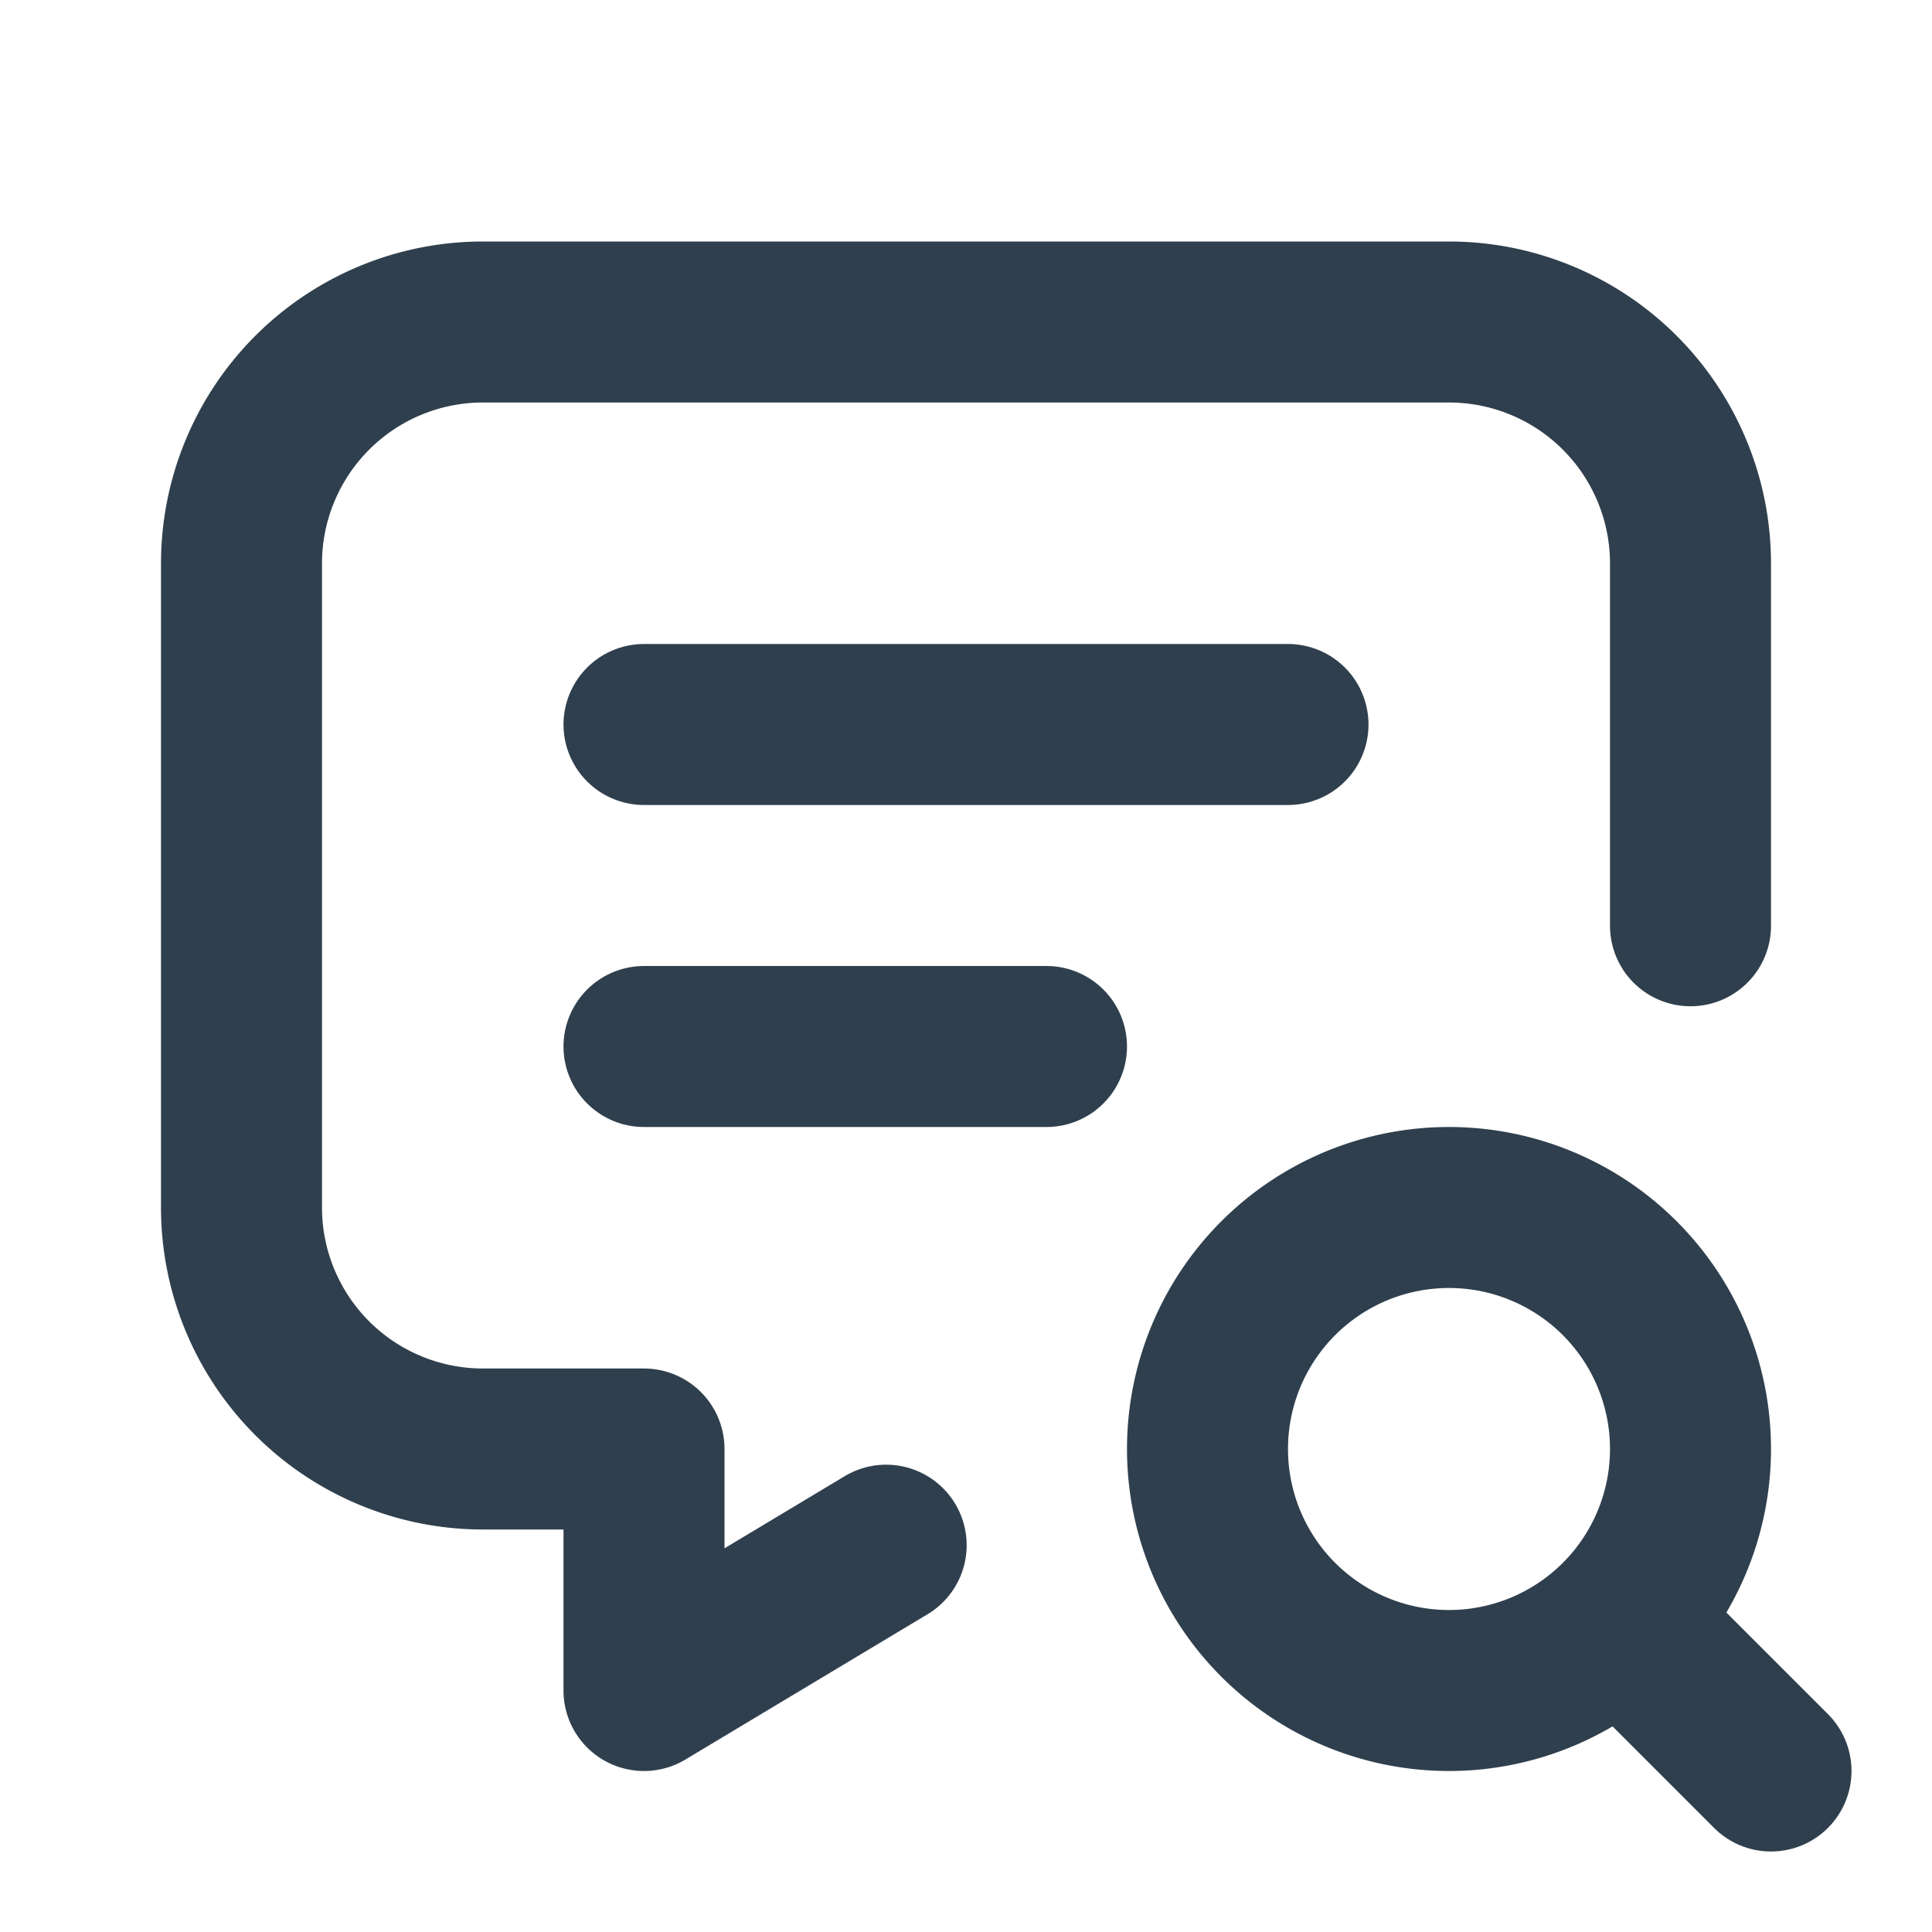 <svg id="グループ_445" data-name="グループ 445" xmlns="http://www.w3.org/2000/svg" width="24" height="24" viewBox="0 0 24 24">
  <path id="パス_19" data-name="パス 19" d="M0,0H24V24H0Z" fill="none"/>
  <path id="パス_20" data-name="パス 20" d="M8,9h8" fill="none" stroke="#2f3f4d" stroke-linecap="round" stroke-linejoin="round" stroke-width="2"/>
  <path id="パス_21" data-name="パス 21" d="M8,13h5" fill="none" stroke="#2f3f4d" stroke-linecap="round" stroke-linejoin="round" stroke-width="2"/>
  <path id="パス_22" data-name="パス 22" d="M11.008,19.195,8,21V18H6a3,3,0,0,1-3-3V7A3,3,0,0,1,6,4H18a3,3,0,0,1,3,3v4.5" fill="none" stroke="#2f3f4d" stroke-linecap="round" stroke-linejoin="round" stroke-width="2"/>
  <path id="パス_23" data-name="パス 23" d="M18,18m-3,0a3,3,0,1,0,3-3,3,3,0,0,0-3,3" fill="none" stroke="#2f3f4d" stroke-linecap="round" stroke-linejoin="round" stroke-width="2"/>
  <path id="パス_24" data-name="パス 24" d="M20.2,20.2,22,22" fill="none" stroke="#2f3f4d" stroke-linecap="round" stroke-linejoin="round" stroke-width="2"/>
</svg>

